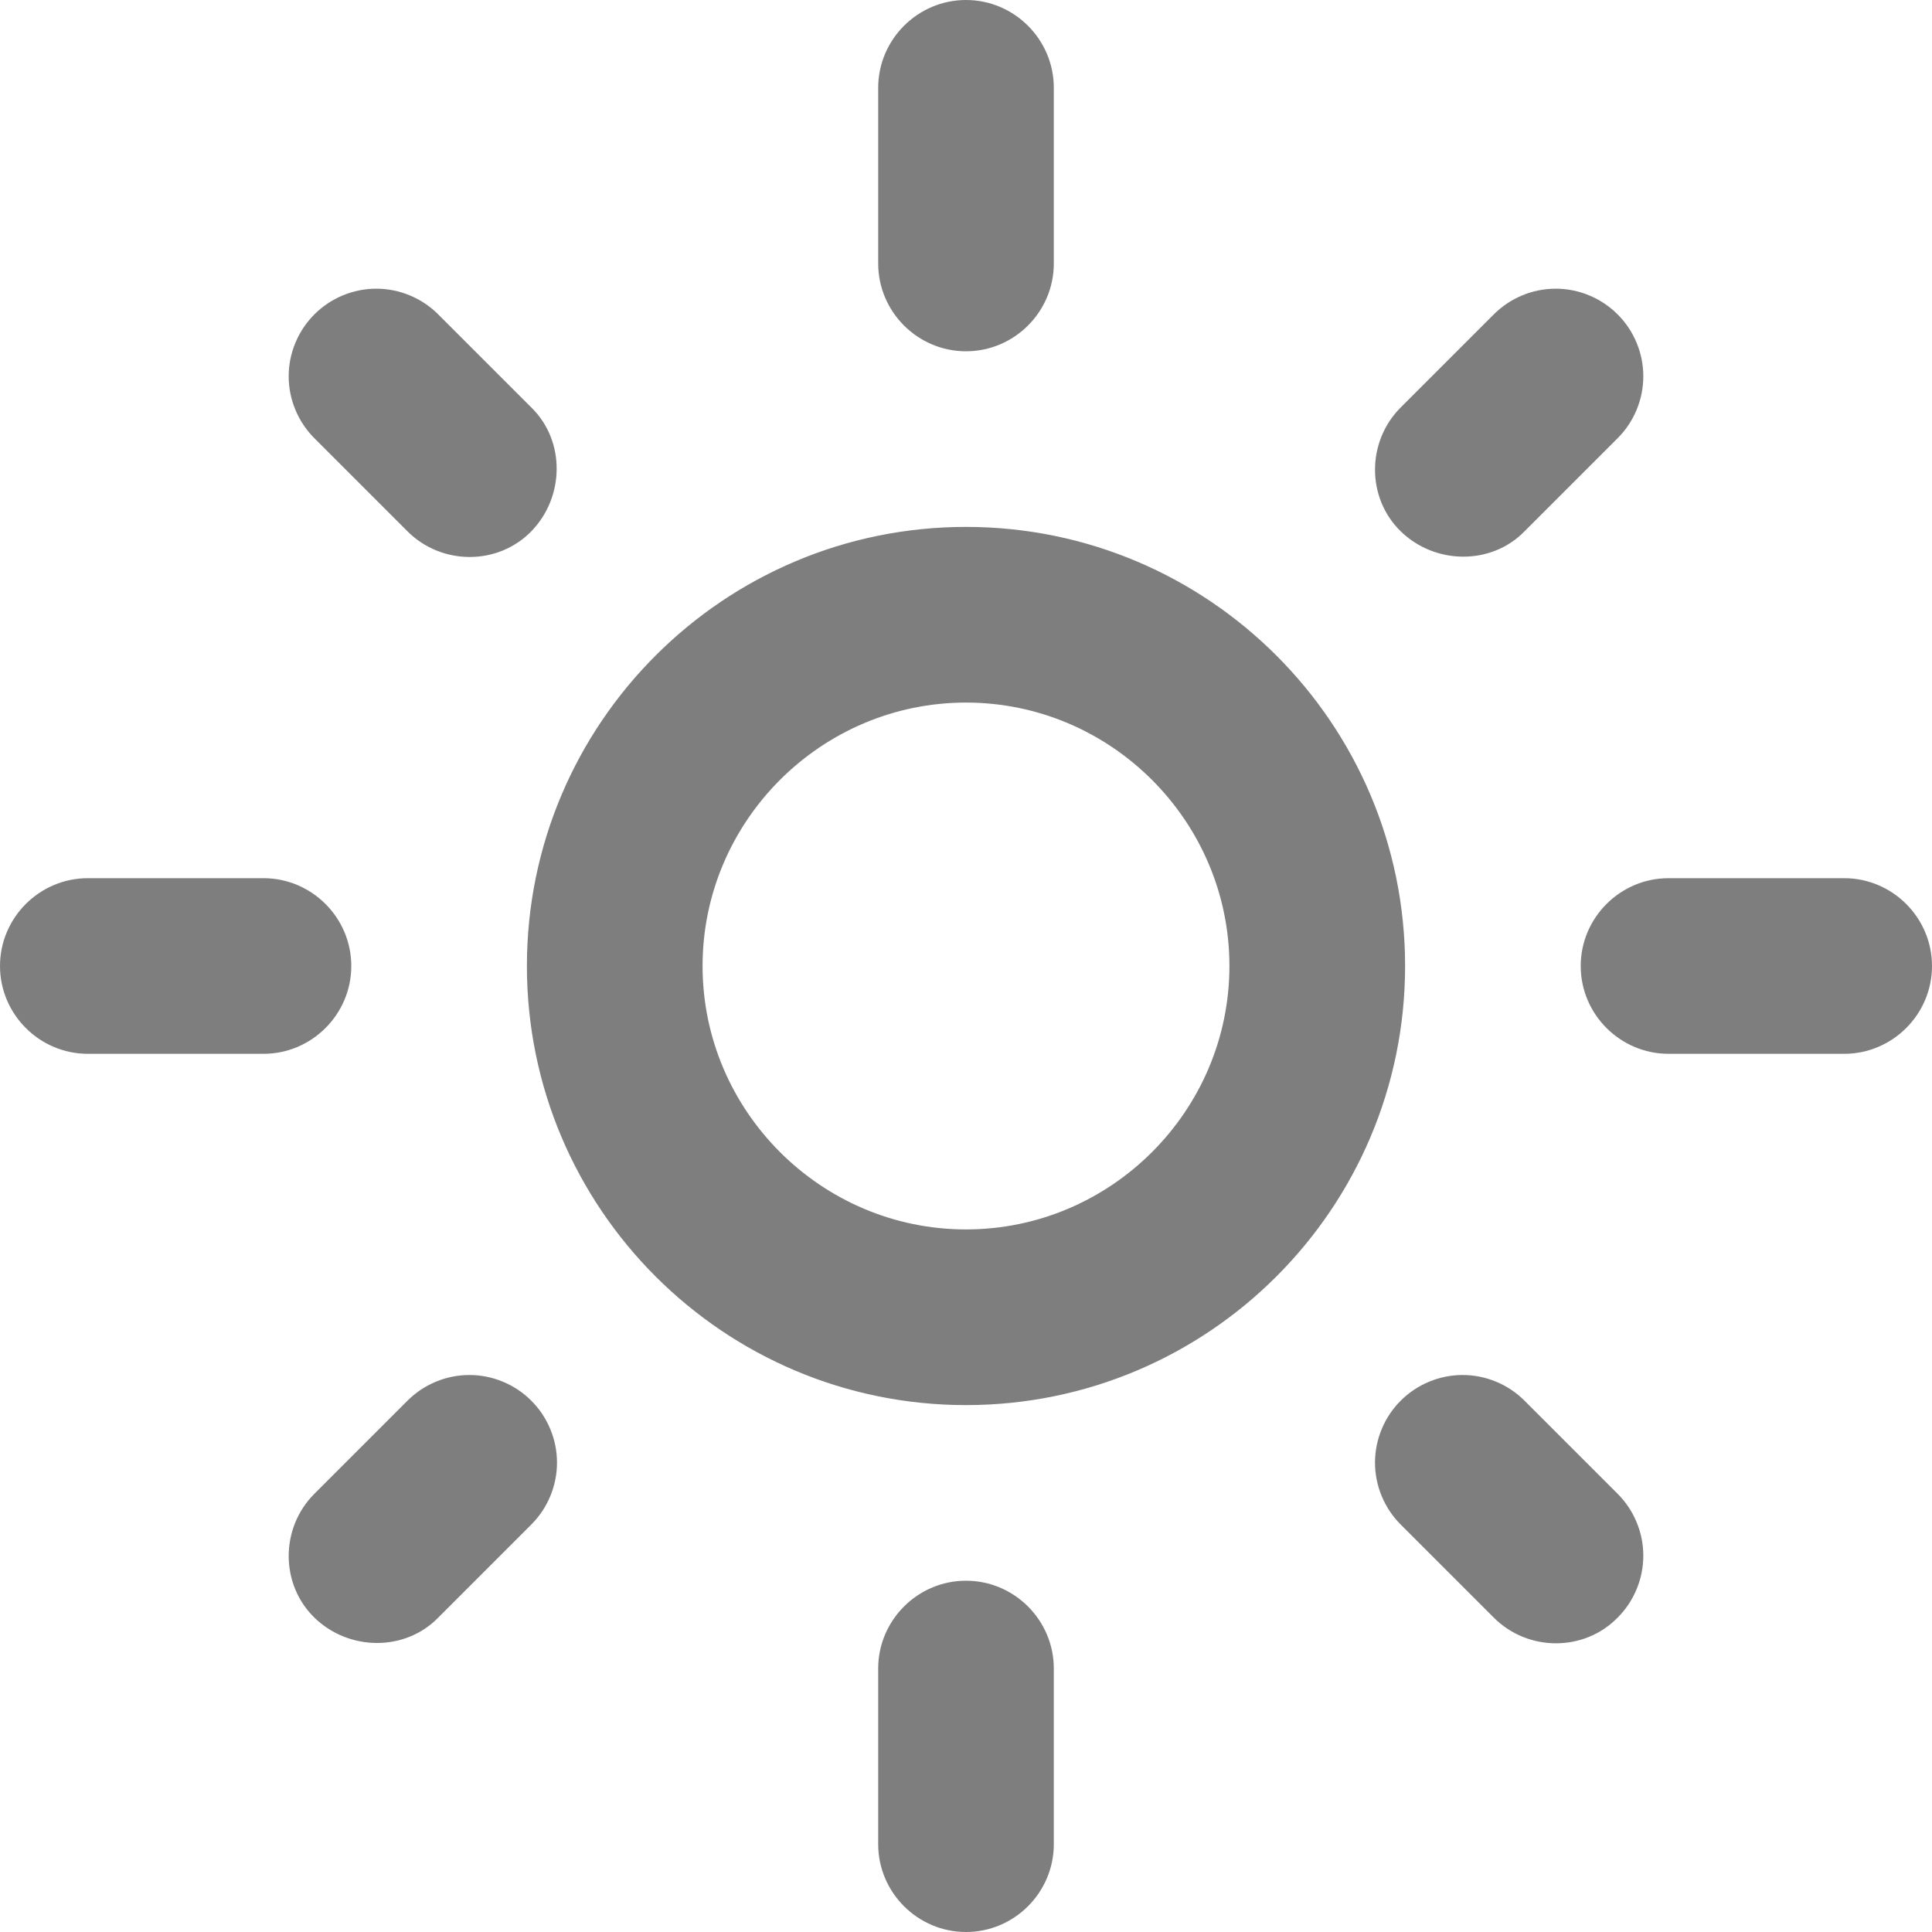 <svg width="40" height="40" viewBox="0 0 40 40" fill="none" xmlns="http://www.w3.org/2000/svg">
<path d="M20 14.546C23 14.546 25.454 17 25.454 20C25.454 23 23 25.454 20 25.454C17 25.454 14.546 23 14.546 20C14.546 17 17 14.546 20 14.546ZM20 10.909C14.982 10.909 10.909 14.982 10.909 20C10.909 25.018 14.982 29.091 20 29.091C25.018 29.091 29.091 25.018 29.091 20C29.091 14.982 25.018 10.909 20 10.909ZM1.818 21.818H5.455C6.455 21.818 7.273 21 7.273 20C7.273 19 6.455 18.182 5.455 18.182H1.818C0.818 18.182 0 19 0 20C0 21 0.818 21.818 1.818 21.818ZM34.545 21.818H38.182C39.182 21.818 40 21 40 20C40 19 39.182 18.182 38.182 18.182H34.545C33.545 18.182 32.727 19 32.727 20C32.727 21 33.545 21.818 34.545 21.818ZM18.182 1.818V5.455C18.182 6.455 19 7.273 20 7.273C21 7.273 21.818 6.455 21.818 5.455V1.818C21.818 0.818 21 0 20 0C19 0 18.182 0.818 18.182 1.818ZM18.182 34.545V38.182C18.182 39.182 19 40 20 40C21 40 21.818 39.182 21.818 38.182V34.545C21.818 33.545 21 32.727 20 32.727C19 32.727 18.182 33.545 18.182 34.545ZM9.073 6.509C8.905 6.341 8.705 6.207 8.485 6.116C8.265 6.024 8.029 5.977 7.791 5.977C7.553 5.977 7.317 6.024 7.097 6.116C6.877 6.207 6.677 6.341 6.509 6.509C6.341 6.677 6.207 6.877 6.116 7.097C6.024 7.317 5.977 7.553 5.977 7.791C5.977 8.029 6.024 8.265 6.116 8.485C6.207 8.705 6.341 8.905 6.509 9.073L8.436 11C9.145 11.709 10.309 11.709 11 11C11.691 10.291 11.709 9.127 11 8.436L9.073 6.509ZM31.564 29C31.395 28.831 31.196 28.698 30.976 28.607C30.756 28.515 30.52 28.468 30.282 28.468C30.044 28.468 29.808 28.515 29.588 28.607C29.368 28.698 29.168 28.831 29 29C28.831 29.168 28.698 29.368 28.607 29.588C28.515 29.808 28.468 30.044 28.468 30.282C28.468 30.52 28.515 30.756 28.607 30.976C28.698 31.196 28.831 31.395 29 31.564L30.927 33.491C31.636 34.2 32.8 34.2 33.491 33.491C33.66 33.323 33.793 33.123 33.884 32.903C33.976 32.683 34.023 32.447 34.023 32.209C34.023 31.971 33.976 31.735 33.884 31.515C33.793 31.295 33.66 31.096 33.491 30.927L31.564 29ZM33.491 9.073C33.66 8.905 33.793 8.705 33.884 8.485C33.976 8.265 34.023 8.029 34.023 7.791C34.023 7.553 33.976 7.317 33.884 7.097C33.793 6.877 33.66 6.677 33.491 6.509C33.323 6.341 33.123 6.207 32.903 6.116C32.683 6.024 32.447 5.977 32.209 5.977C31.971 5.977 31.735 6.024 31.515 6.116C31.295 6.207 31.096 6.341 30.927 6.509L29 8.436C28.291 9.145 28.291 10.309 29 11C29.709 11.691 30.873 11.709 31.564 11L33.491 9.073ZM11 31.564C11.169 31.395 11.302 31.196 11.393 30.976C11.485 30.756 11.532 30.52 11.532 30.282C11.532 30.044 11.485 29.808 11.393 29.588C11.302 29.368 11.169 29.168 11 29C10.832 28.831 10.632 28.698 10.412 28.607C10.192 28.515 9.956 28.468 9.718 28.468C9.48 28.468 9.244 28.515 9.024 28.607C8.804 28.698 8.605 28.831 8.436 29L6.509 30.927C5.8 31.636 5.8 32.8 6.509 33.491C7.218 34.182 8.382 34.2 9.073 33.491L11 31.564V31.564Z" fill="#7E7E7E"/>
</svg>
